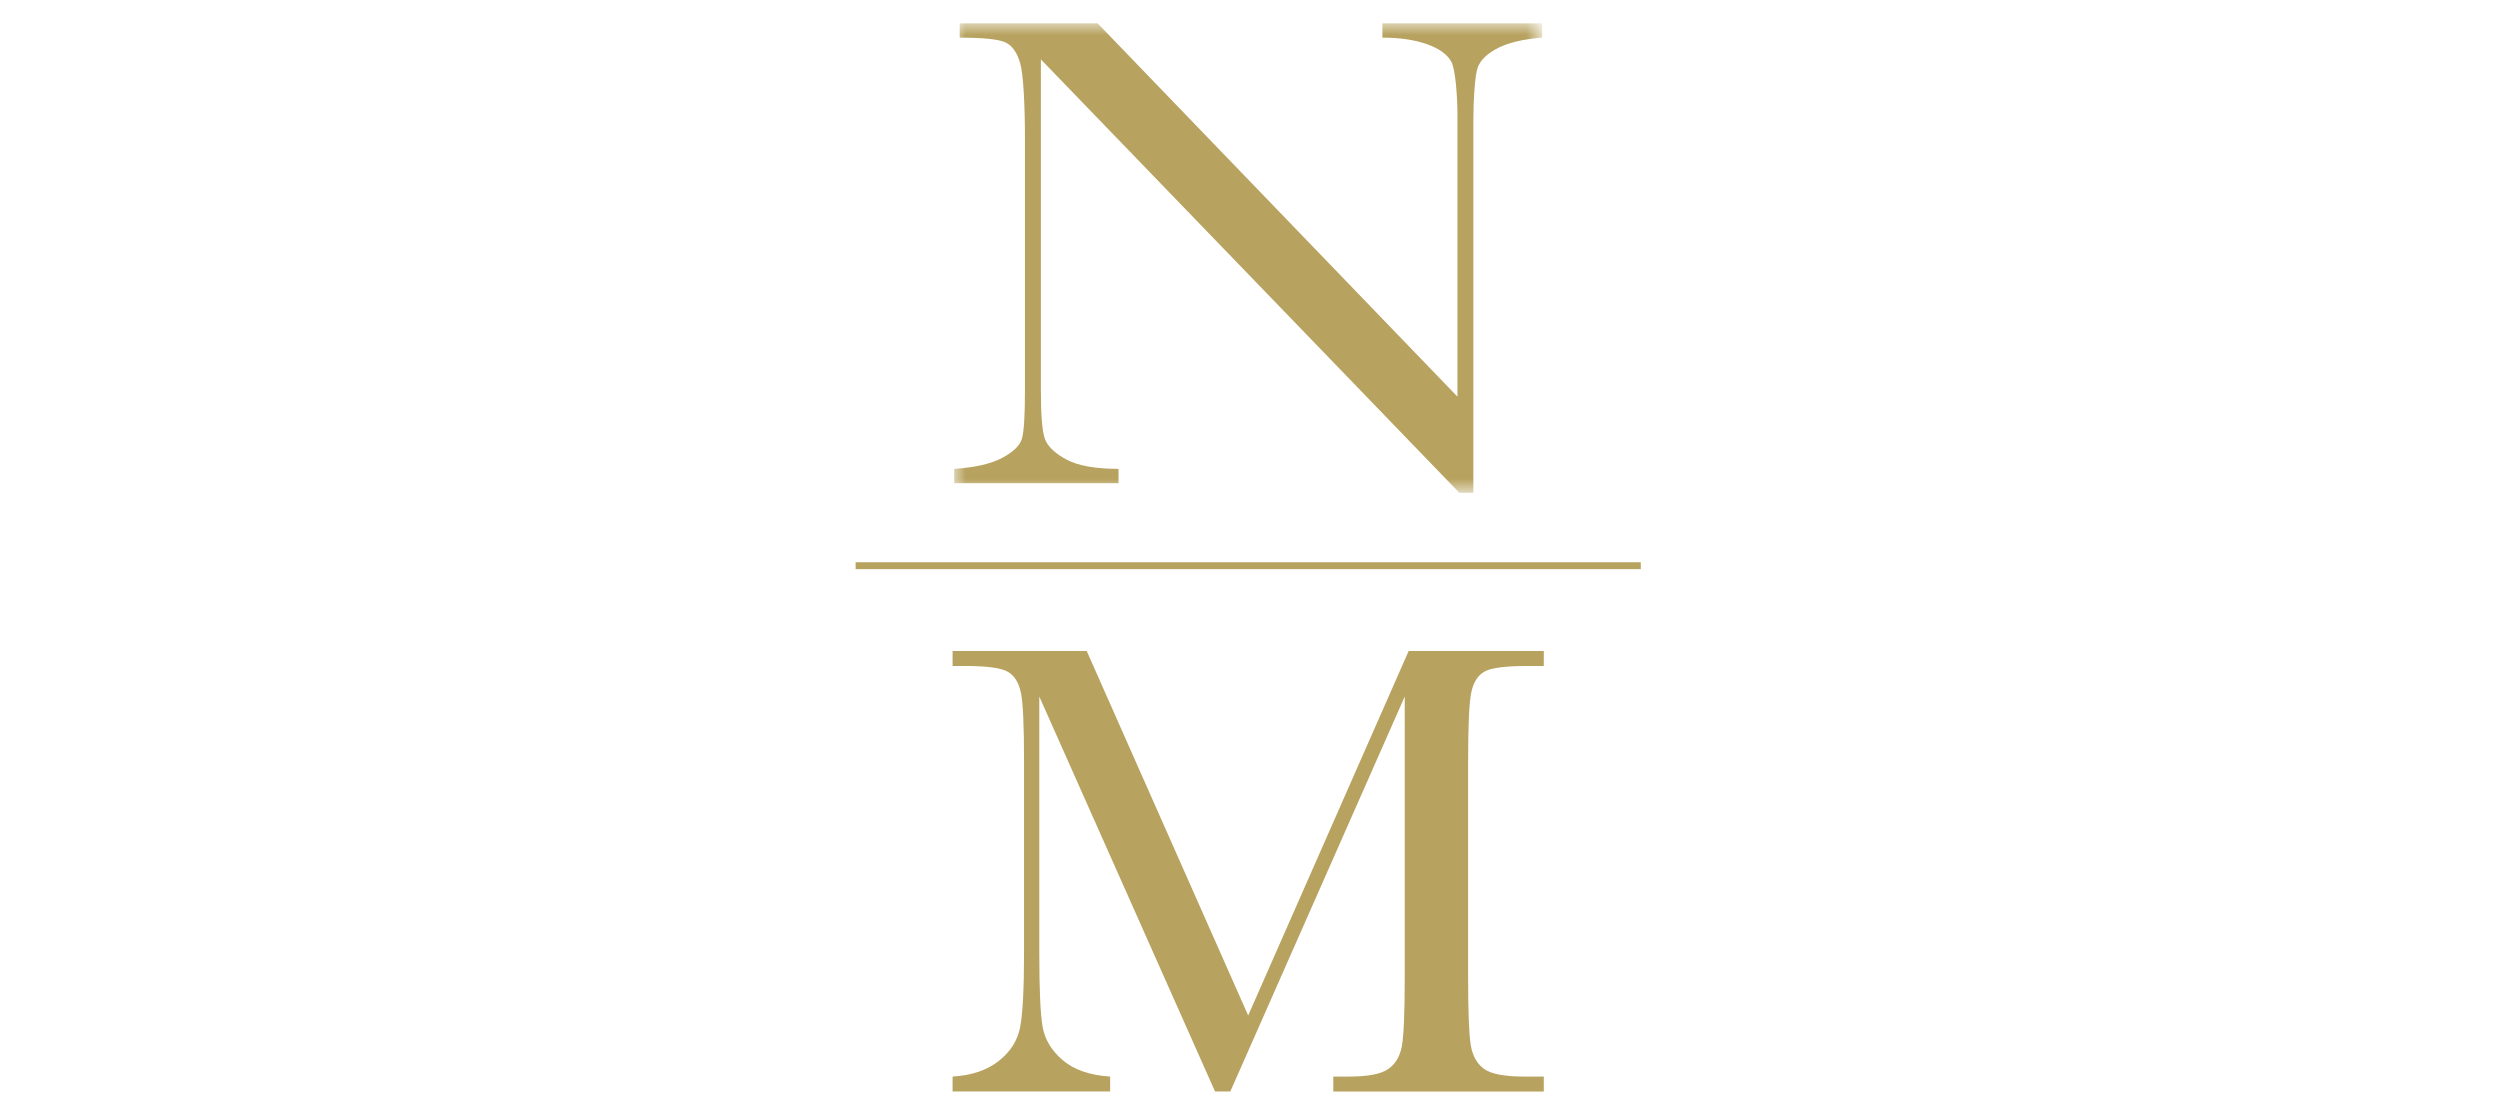 <?xml version="1.0" encoding="utf-8"?>
<!-- Generator: Adobe Illustrator 16.0.4, SVG Export Plug-In . SVG Version: 6.00 Build 0)  -->
<!DOCTYPE svg PUBLIC "-//W3C//DTD SVG 1.1//EN" "http://www.w3.org/Graphics/SVG/1.1/DTD/svg11.dtd">
<svg version="1.1" id="Ebene_1" xmlns="http://www.w3.org/2000/svg" xmlns:xlink="http://www.w3.org/1999/xlink" x="0px" y="0px"
	 width="107px" height="47.5px" viewBox="0 0 107 47.5" enable-background="new 0 0 107 47.5" xml:space="preserve">
<title>logo/NDM_komplett@3x</title>
<desc>Created with Sketch.</desc>
<g id="Symbols">
	<g id="logo_x2F_NDM_x5F_komplett">
		<g id="Logo_NDM_komplett">
			<g id="Group-78" transform="translate(0, 0.729)">
				<path id="Fill-73" fill="#B7A25F" d="M53.422,42.734l6.868-15.599h5.784v0.64h-0.695c-0.927,0-1.533,0.076-1.822,0.229
					c-0.287,0.153-0.479,0.438-0.576,0.855c-0.098,0.418-0.146,1.41-0.146,2.976v9.245c0,1.483,0.038,2.454,0.112,2.913
					c0.073,0.457,0.261,0.799,0.563,1.021c0.301,0.223,0.877,0.334,1.729,0.334h0.835v0.639h-9.009v-0.639h0.667
					c0.797,0,1.351-0.103,1.66-0.307c0.312-0.204,0.511-0.521,0.599-0.952s0.132-1.435,0.132-3.01V29.082l-7.466,16.905h-0.653
					l-7.522-16.905v11.038c0,1.511,0.048,2.539,0.14,3.087c0.092,0.547,0.38,1.026,0.861,1.438c0.483,0.412,1.159,0.647,2.031,0.703
					v0.639h-6.743v-0.639c0.806-0.047,1.462-0.267,1.967-0.66c0.505-0.395,0.813-0.879,0.924-1.453
					c0.111-0.576,0.167-1.642,0.167-3.198v-8.202c0-1.502-0.043-2.471-0.132-2.906c-0.088-0.436-0.274-0.737-0.556-0.904
					c-0.283-0.167-0.901-0.25-1.856-0.25h-0.514v-0.64h5.741L53.422,42.734z"/>
				<g id="Group-77" transform="translate(40, 0)">
					<g id="Clip-76">
					</g>
					<defs>
						<filter id="Adobe_OpacityMaskFilter" filterUnits="userSpaceOnUse" x="0.838" y="0.27" width="25.169" height="20.094">
							<feColorMatrix  type="matrix" values="1 0 0 0 0  0 1 0 0 0  0 0 1 0 0  0 0 0 1 0"/>
						</filter>
					</defs>
					<mask maskUnits="userSpaceOnUse" x="0.838" y="0.27" width="25.169" height="20.094" id="mask-6">
						<g filter="url(#Adobe_OpacityMaskFilter)">
							<polygon id="path-5" fill="#FFFFFF" points="26.007,0.271 0.838,0.271 0.838,20.365 26.007,20.365 							"/>
						</g>
					</mask>
					<path id="Fill-75" mask="url(#mask-6)" fill="#B7A25F" d="M22.462,20.365L4.55,1.813v14.161c0,1.037,0.053,1.72,0.16,2.048
						c0.106,0.328,0.41,0.63,0.91,0.905c0.501,0.275,1.252,0.412,2.253,0.412v0.612H0.838V19.34
						c0.899-0.062,1.585-0.219,2.057-0.472c0.473-0.253,0.754-0.525,0.842-0.818s0.131-0.985,0.131-2.075V5.173
						c0-1.383-0.067-2.715-0.201-3.186c-0.134-0.47-0.347-0.771-0.64-0.904c-0.292-0.133-0.943-0.2-1.953-0.2V0.27h5.905
						l15.4,15.978V4.205c0-0.799-0.086-1.966-0.258-2.285c-0.172-0.319-0.521-0.572-1.049-0.758c-0.528-0.187-1.164-0.28-1.905-0.28
						V0.27h6.84v0.612c-0.797,0.062-1.425,0.208-1.884,0.439c-0.458,0.231-0.75,0.508-0.875,0.832
						c-0.125,0.323-0.188,1.479-0.188,2.251v15.96H22.462z"/>
				</g>
			</g>
			<polygon id="Fill-79" fill="#B7A25F" points="36.62,24.36 70.225,24.36 70.225,24.064 36.62,24.064 			"/>
		</g>
	</g>
</g>
</svg>
